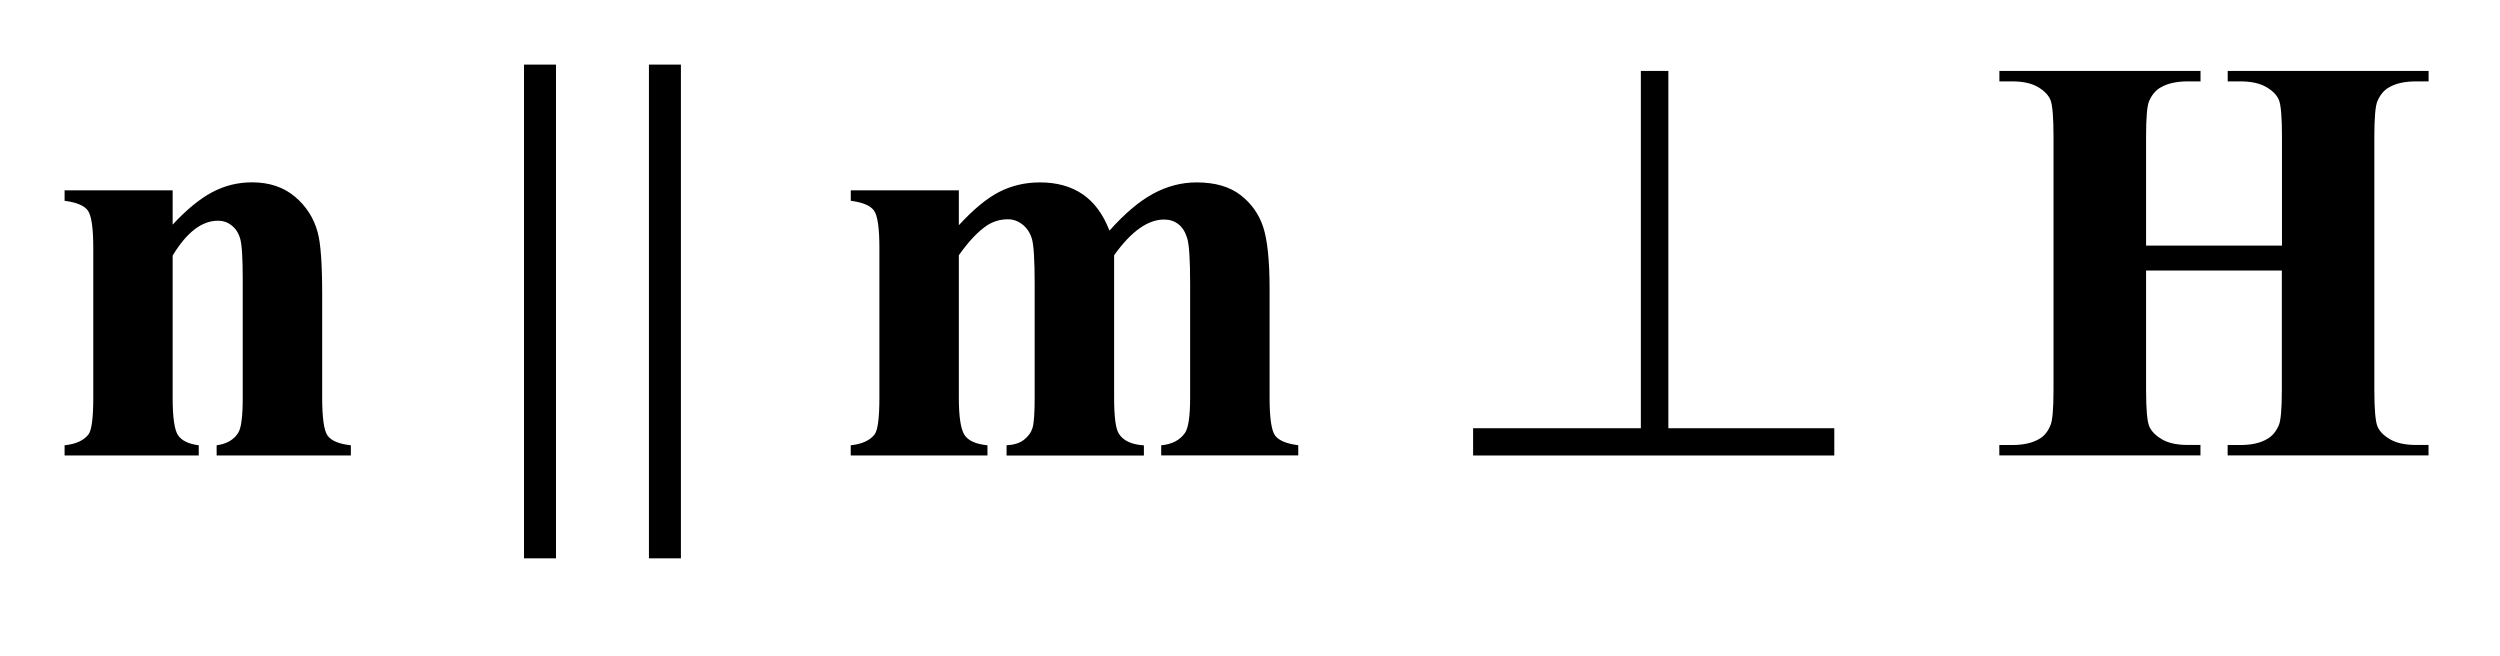 <?xml version="1.0" encoding="UTF-8"?>
<!DOCTYPE svg PUBLIC '-//W3C//DTD SVG 1.0//EN'
          'http://www.w3.org/TR/2001/REC-SVG-20010904/DTD/svg10.dtd'>
<svg stroke-dasharray="none" shape-rendering="auto" xmlns="http://www.w3.org/2000/svg" font-family="'Dialog'" text-rendering="auto" width="61" fill-opacity="1" color-interpolation="auto" color-rendering="auto" preserveAspectRatio="xMidYMid meet" font-size="12px" viewBox="0 0 61 16" fill="black" xmlns:xlink="http://www.w3.org/1999/xlink" stroke="black" image-rendering="auto" stroke-miterlimit="10" stroke-linecap="square" stroke-linejoin="miter" font-style="normal" stroke-width="1" height="16" stroke-dashoffset="0" font-weight="normal" stroke-opacity="1"
><!--Generated by the Batik Graphics2D SVG Generator--><defs id="genericDefs"
  /><g
  ><defs id="defs1"
    ><clipPath clipPathUnits="userSpaceOnUse" id="clipPath1"
      ><path d="M-1 -1 L37.6 -1 L37.6 8.644 L-1 8.644 L-1 -1 Z"
      /></clipPath
      ><clipPath clipPathUnits="userSpaceOnUse" id="clipPath2"
      ><path d="M-0 0 L-0 7.644 L36.601 7.644 L36.601 0 Z"
      /></clipPath
    ></defs
    ><g transform="scale(1.576,1.576) translate(1,1) matrix(1,0,0,1,0,-0)"
    ><path d="M24.83 0.098 L24.83 5.63 L27.399 5.63 L27.399 6.052 L21.807 6.052 L21.807 5.63 L24.404 5.63 L24.404 0.098 L24.83 0.098 Z" stroke="none" clip-path="url(#clipPath2)"
    /></g
    ><g transform="matrix(1.576,0,0,1.576,1.576,1.576)"
    ><path d="M1.673 1.947 L1.673 2.478 C1.884 2.25 2.086 2.083 2.279 1.979 C2.472 1.875 2.68 1.823 2.903 1.823 C3.169 1.823 3.39 1.897 3.566 2.045 C3.742 2.193 3.859 2.377 3.918 2.596 C3.965 2.763 3.988 3.083 3.988 3.557 L3.988 5.156 C3.988 5.471 4.016 5.669 4.073 5.746 C4.131 5.825 4.25 5.874 4.432 5.894 L4.432 6.052 L2.354 6.052 L2.354 5.894 C2.509 5.873 2.621 5.809 2.688 5.701 C2.735 5.628 2.758 5.446 2.758 5.157 L2.758 3.33 C2.758 2.994 2.745 2.781 2.718 2.693 C2.692 2.605 2.647 2.537 2.585 2.489 C2.522 2.44 2.452 2.417 2.376 2.417 C2.124 2.417 1.89 2.597 1.673 2.957 L1.673 5.157 C1.673 5.464 1.701 5.659 1.758 5.741 C1.815 5.823 1.922 5.874 2.077 5.894 L2.077 6.052 L0 6.052 L0 5.894 C0.172 5.876 0.295 5.821 0.369 5.727 C0.419 5.663 0.444 5.472 0.444 5.157 L0.444 2.838 C0.444 2.528 0.416 2.335 0.359 2.258 C0.302 2.181 0.181 2.132 0 2.109 L0 1.947 L1.673 1.947 Z" stroke="none" clip-path="url(#clipPath2)"
    /></g
    ><g transform="matrix(1.576,0,0,1.576,1.576,1.576)"
    ><path d="M13.845 1.947 L13.845 2.487 C14.071 2.241 14.279 2.069 14.471 1.971 C14.663 1.873 14.873 1.824 15.101 1.824 C15.364 1.824 15.585 1.886 15.764 2.009 C15.943 2.132 16.08 2.319 16.177 2.571 C16.412 2.307 16.637 2.116 16.852 2 C17.067 1.883 17.292 1.824 17.526 1.824 C17.81 1.824 18.036 1.889 18.205 2.019 C18.374 2.149 18.491 2.315 18.557 2.515 C18.623 2.716 18.656 3.036 18.656 3.474 L18.656 5.156 C18.656 5.471 18.685 5.668 18.742 5.744 C18.799 5.82 18.918 5.87 19.1 5.893 L19.1 6.051 L16.978 6.051 L16.978 5.894 C17.145 5.879 17.268 5.815 17.347 5.701 C17.4 5.622 17.426 5.441 17.426 5.157 L17.426 3.391 C17.426 3.025 17.411 2.792 17.382 2.693 C17.353 2.594 17.307 2.52 17.244 2.471 C17.181 2.422 17.107 2.399 17.022 2.399 C16.896 2.399 16.769 2.445 16.64 2.537 C16.511 2.629 16.381 2.767 16.249 2.952 L16.249 5.157 C16.249 5.453 16.273 5.638 16.323 5.715 C16.39 5.823 16.519 5.883 16.71 5.895 L16.71 6.053 L14.584 6.053 L14.584 5.894 C14.698 5.888 14.789 5.86 14.854 5.808 C14.92 5.757 14.964 5.696 14.986 5.624 C15.008 5.552 15.019 5.396 15.019 5.156 L15.019 3.391 C15.019 3.019 15.004 2.787 14.975 2.693 C14.946 2.6 14.896 2.526 14.828 2.474 C14.76 2.421 14.685 2.395 14.606 2.395 C14.489 2.395 14.382 2.426 14.286 2.487 C14.147 2.578 14 2.732 13.845 2.952 L13.845 5.157 C13.845 5.446 13.873 5.637 13.93 5.73 C13.987 5.822 14.107 5.876 14.288 5.894 L14.288 6.052 L12.171 6.052 L12.171 5.894 C12.343 5.876 12.466 5.821 12.54 5.727 C12.59 5.663 12.615 5.472 12.615 5.157 L12.615 2.838 C12.615 2.528 12.587 2.335 12.53 2.258 C12.473 2.181 12.353 2.132 12.172 2.109 L12.172 1.947 L13.845 1.947 Z" stroke="none" clip-path="url(#clipPath2)"
    /></g
    ><g transform="matrix(1.576,0,0,1.576,1.576,1.576)"
    ><path d="M32.226 3.189 L32.226 5.033 C32.226 5.338 32.243 5.527 32.276 5.603 C32.31 5.679 32.376 5.746 32.474 5.803 C32.572 5.86 32.704 5.889 32.871 5.889 L33.068 5.889 L33.068 6.051 L29.954 6.051 L29.954 5.89 L30.152 5.89 C30.325 5.89 30.464 5.859 30.569 5.797 C30.645 5.756 30.704 5.686 30.745 5.586 C30.777 5.516 30.793 5.332 30.793 5.033 L30.793 1.117 C30.793 0.813 30.777 0.622 30.745 0.546 C30.713 0.47 30.647 0.403 30.55 0.346 C30.451 0.289 30.32 0.26 30.153 0.26 L29.955 0.26 L29.955 0.098 L33.069 0.098 L33.069 0.26 L32.872 0.26 C32.699 0.26 32.56 0.291 32.455 0.352 C32.379 0.393 32.318 0.463 32.274 0.563 C32.242 0.633 32.226 0.817 32.226 1.116 L32.226 2.802 L34.33 2.802 L34.33 1.117 C34.33 0.813 34.314 0.622 34.282 0.546 C34.25 0.47 34.183 0.403 34.084 0.346 C33.985 0.289 33.851 0.26 33.684 0.26 L33.49 0.26 L33.49 0.098 L36.6 0.098 L36.6 0.26 L36.407 0.26 C36.231 0.26 36.092 0.291 35.989 0.352 C35.913 0.393 35.853 0.463 35.809 0.563 C35.777 0.633 35.76 0.817 35.76 1.116 L35.76 5.033 C35.76 5.338 35.777 5.527 35.809 5.603 C35.841 5.679 35.907 5.746 36.006 5.803 C36.106 5.86 36.239 5.889 36.406 5.889 L36.599 5.889 L36.599 6.051 L33.489 6.051 L33.489 5.89 L33.682 5.89 C33.858 5.89 33.996 5.859 34.099 5.797 C34.175 5.756 34.236 5.686 34.28 5.586 C34.312 5.516 34.328 5.332 34.328 5.033 L34.328 3.189 L32.226 3.189 Z" stroke="none" clip-path="url(#clipPath2)"
    /></g
    ><g transform="matrix(1.576,0,0,1.576,1.576,1.576)"
    ><path d="M7.113 7.644 L7.113 0 L7.608 0 L7.608 7.644 L7.113 7.644 ZM9.047 7.644 L9.047 0 L9.542 0 L9.542 7.644 L9.047 7.644 Z" stroke="none" clip-path="url(#clipPath2)"
    /></g
  ></g
></svg
>
